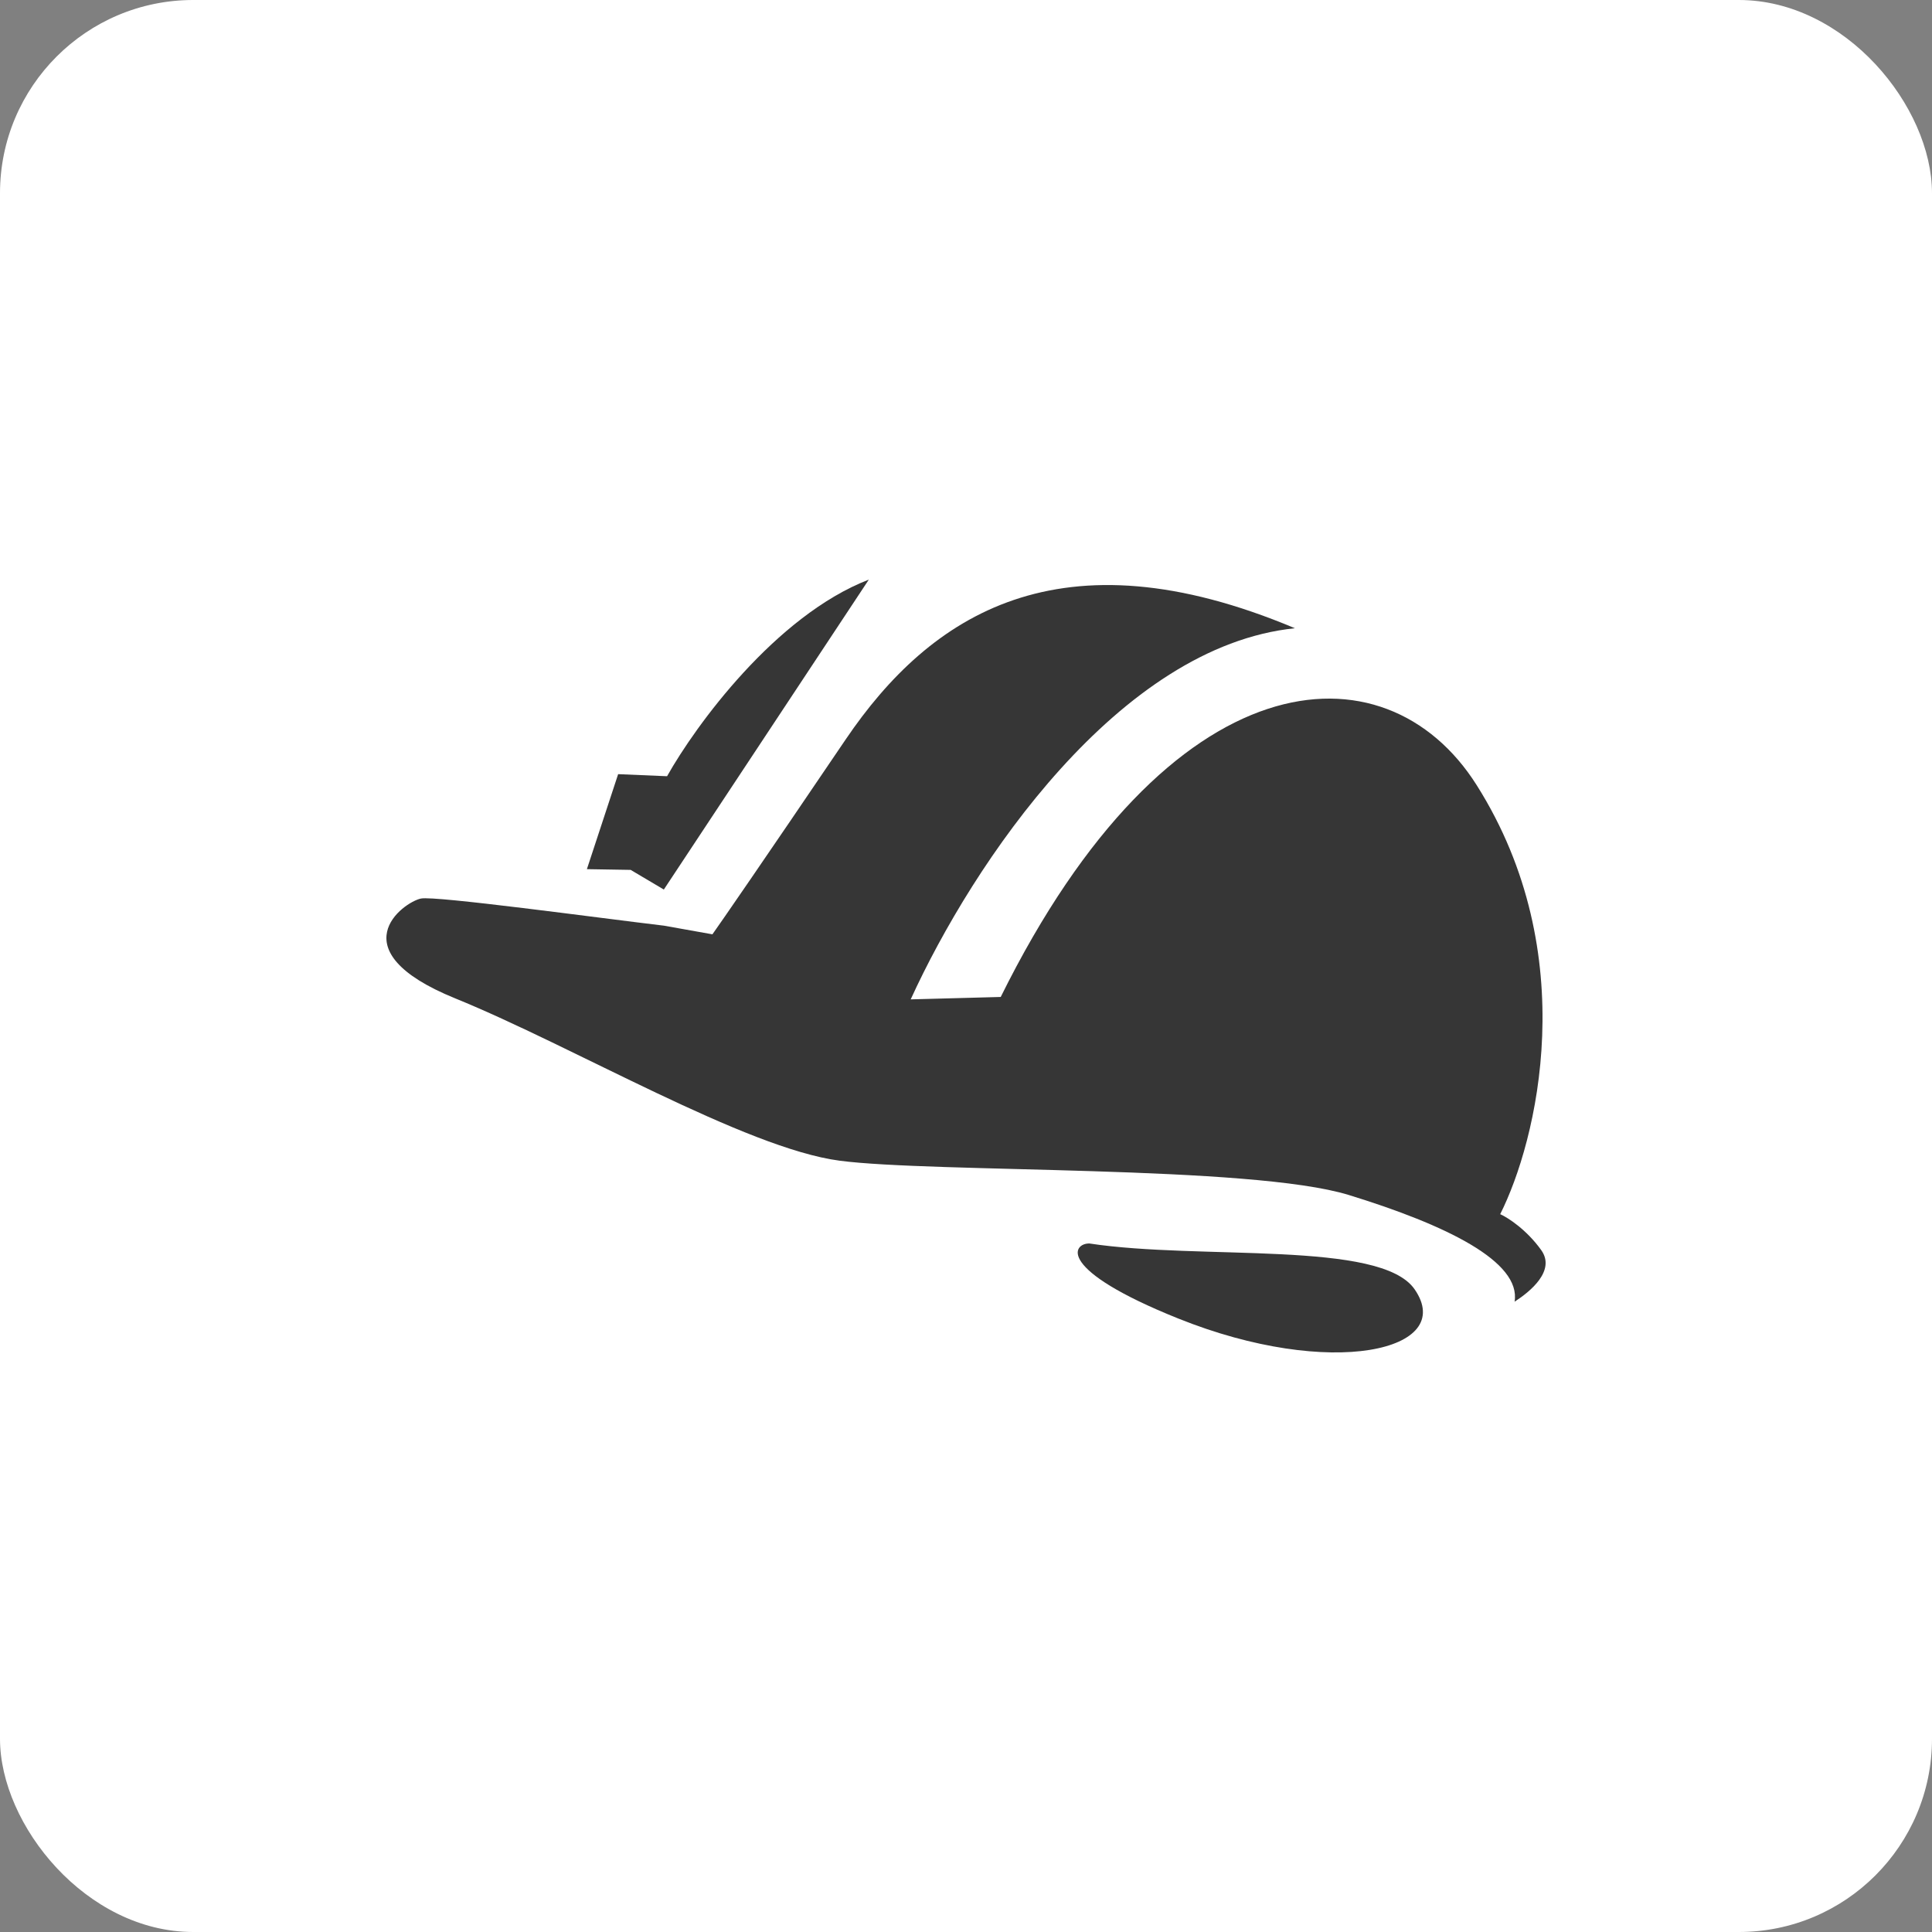 <?xml version="1.0" encoding="UTF-8"?> <svg xmlns="http://www.w3.org/2000/svg" width="40" height="40" viewBox="0 0 40 40" fill="none"><rect x="0" y="0" width="40" height="40" fill="#808080" stroke="none"/><rect width="40" height="40" rx="4" fill="white"></rect><path d="M8.717 18.603C9.014 18.543 12.36 19 13.747 19.165L14.75 19.344C14.94 19.076 15.757 17.895 17.509 15.309C19.262 12.723 21.943 10.96 26.81 13.007C23.167 13.38 20.149 17.857 18.855 20.691L20.719 20.641C24.207 13.593 28.675 13.249 30.574 16.257C32.782 19.753 31.818 23.634 31.06 25.138C31.216 25.208 31.605 25.456 31.91 25.883C32.215 26.31 31.676 26.745 31.358 26.95C31.495 26.12 29.947 25.363 27.925 24.741C25.902 24.118 19.33 24.287 17.384 24.031C15.437 23.776 11.871 21.665 9.424 20.67C6.977 19.675 8.346 18.678 8.717 18.603Z" fill="#363636"></path><path d="M29.287 26.692C28.581 25.673 24.856 26.095 22.555 25.745C22.206 25.739 21.861 26.28 24.391 27.297C27.552 28.568 30.169 27.965 29.287 26.692Z" fill="#363636"></path><path d="M13.057 18.01L13.744 18.417L17.967 12.032L17.988 12C16.055 12.748 14.397 15.026 13.811 16.071L12.798 16.028L12.151 17.995L13.057 18.01Z" fill="#363636"></path></svg> 